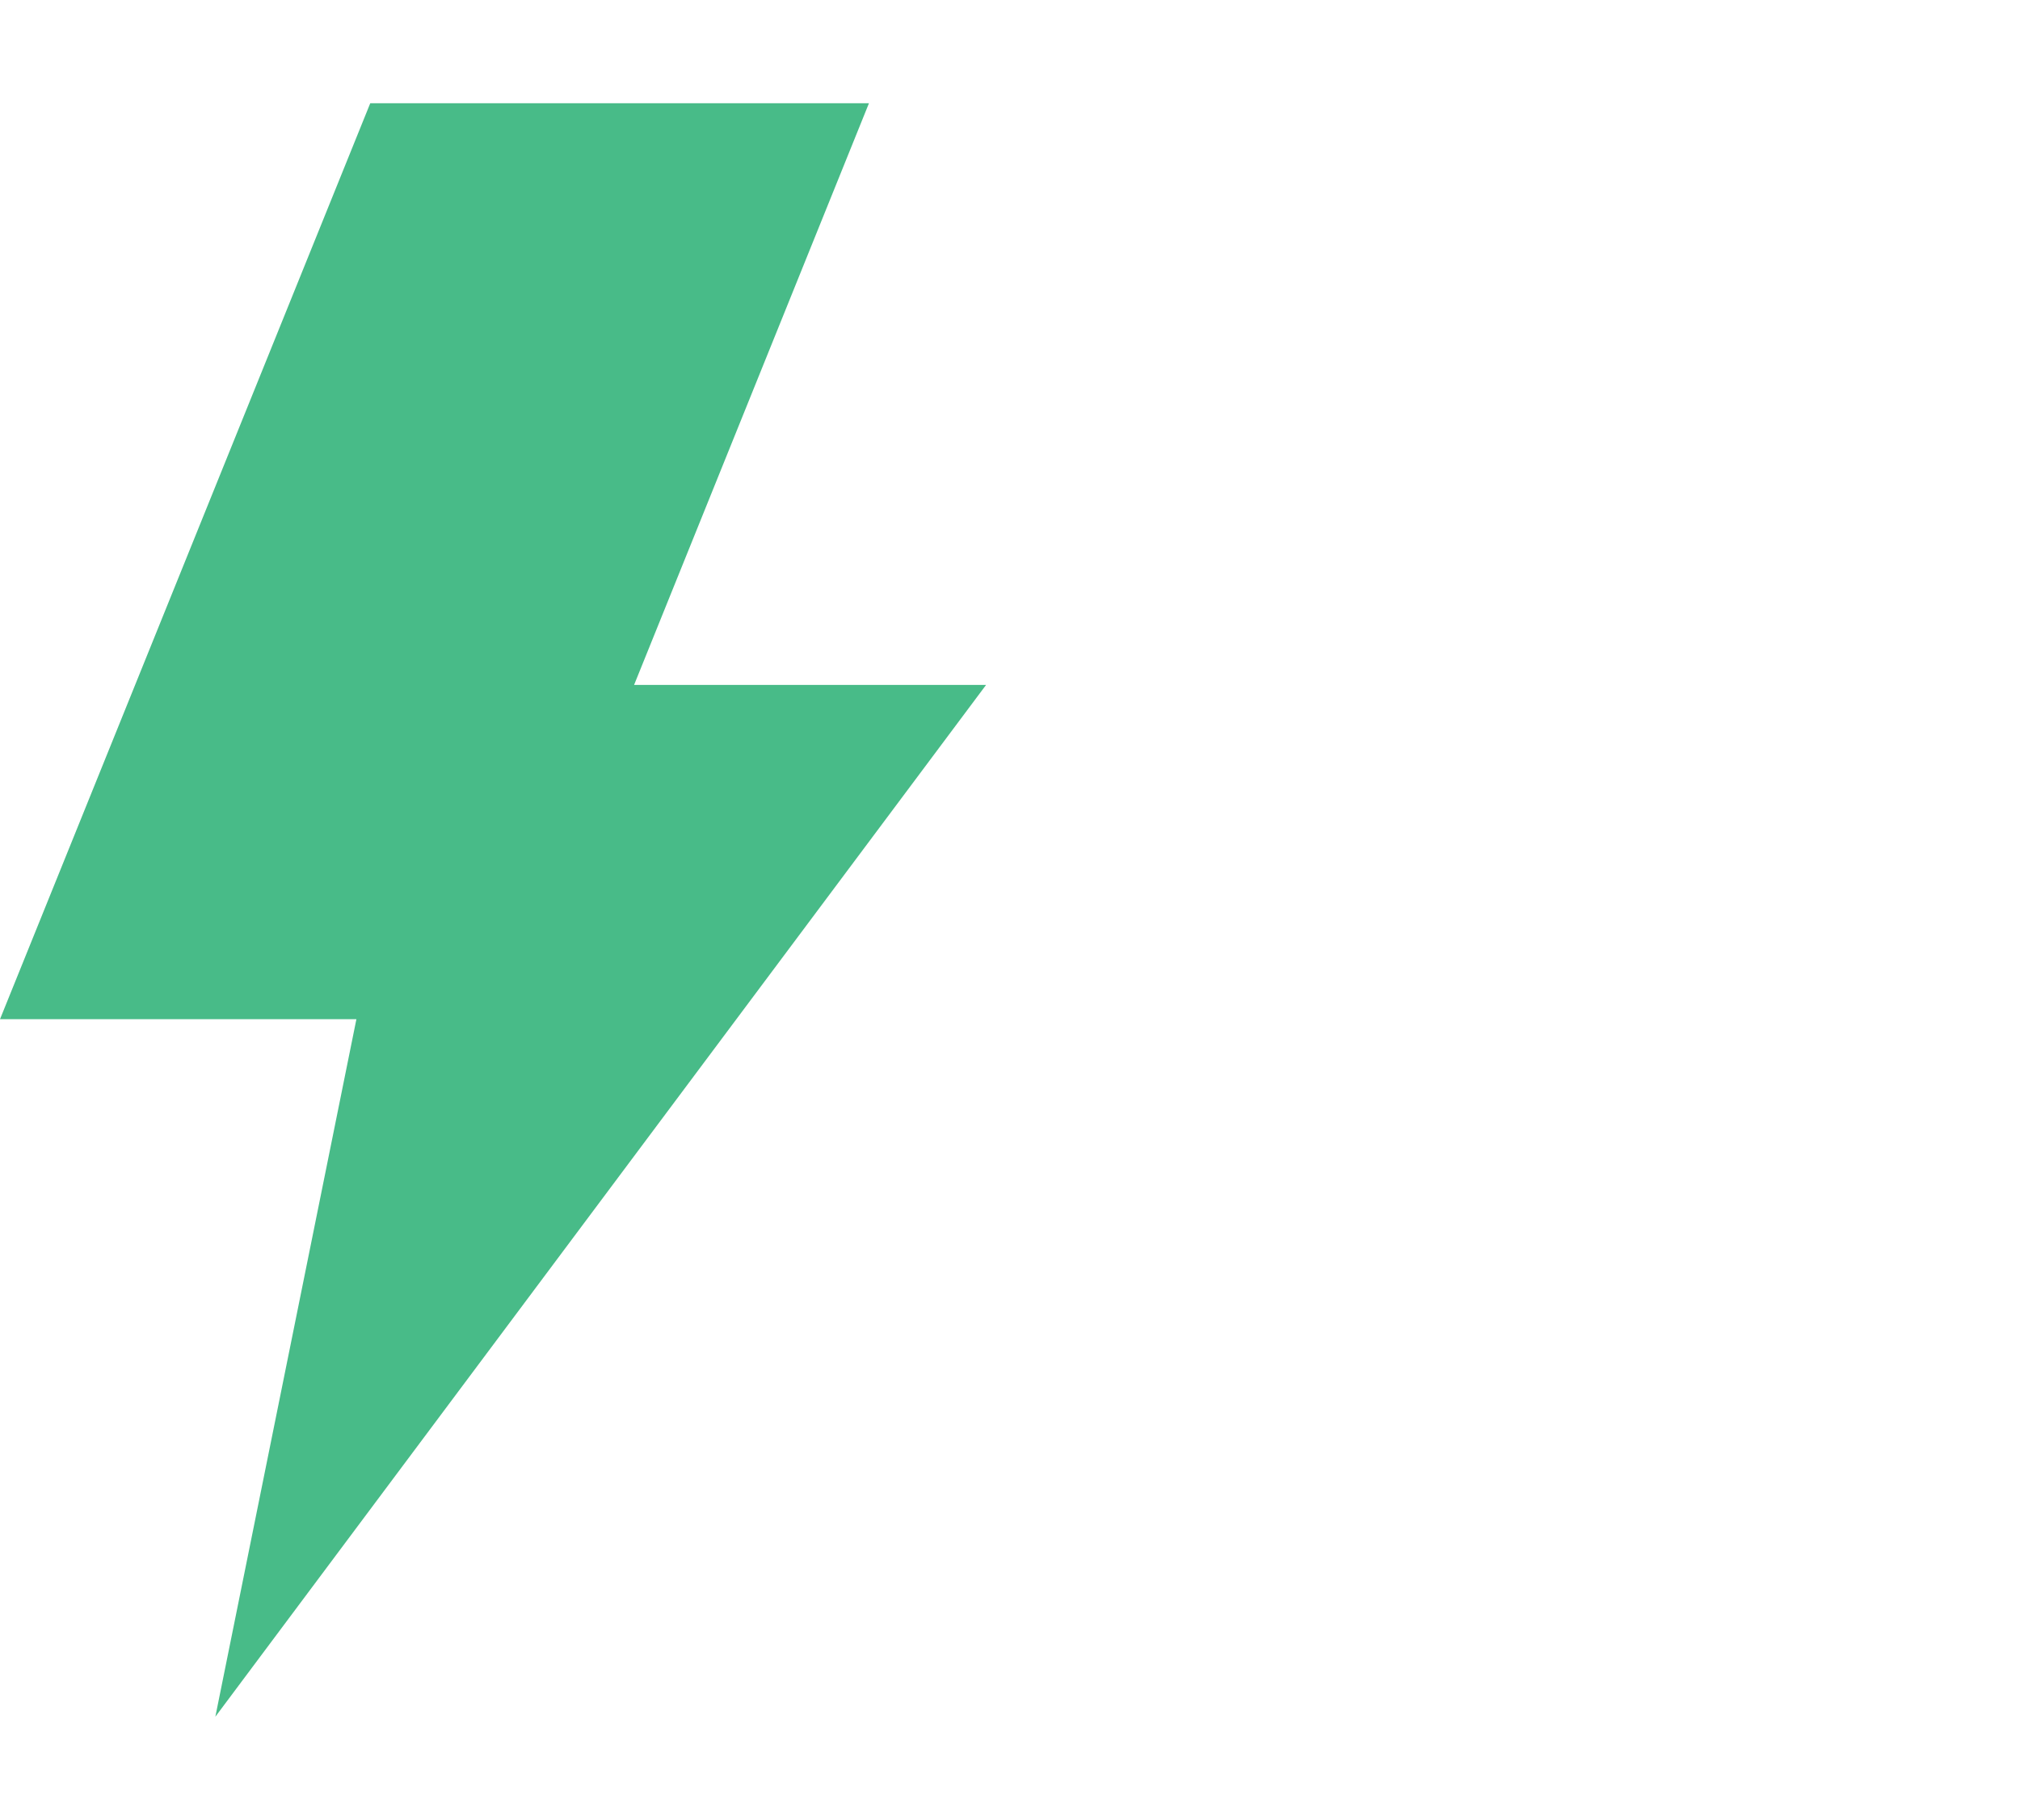 <?xml version="1.0" encoding="UTF-8"?><svg id="Layer_1" xmlns="http://www.w3.org/2000/svg" viewBox="0 0 32.08 28.91"><defs><style>.cls-1{fill:#48bb88;}</style></defs><polygon class="cls-1" points="15.66 10.88 10.07 10.88 13.8 1.64 5.88 1.64 0 16.19 5.66 16.19 3.42 27.27 15.66 10.88"/></svg>